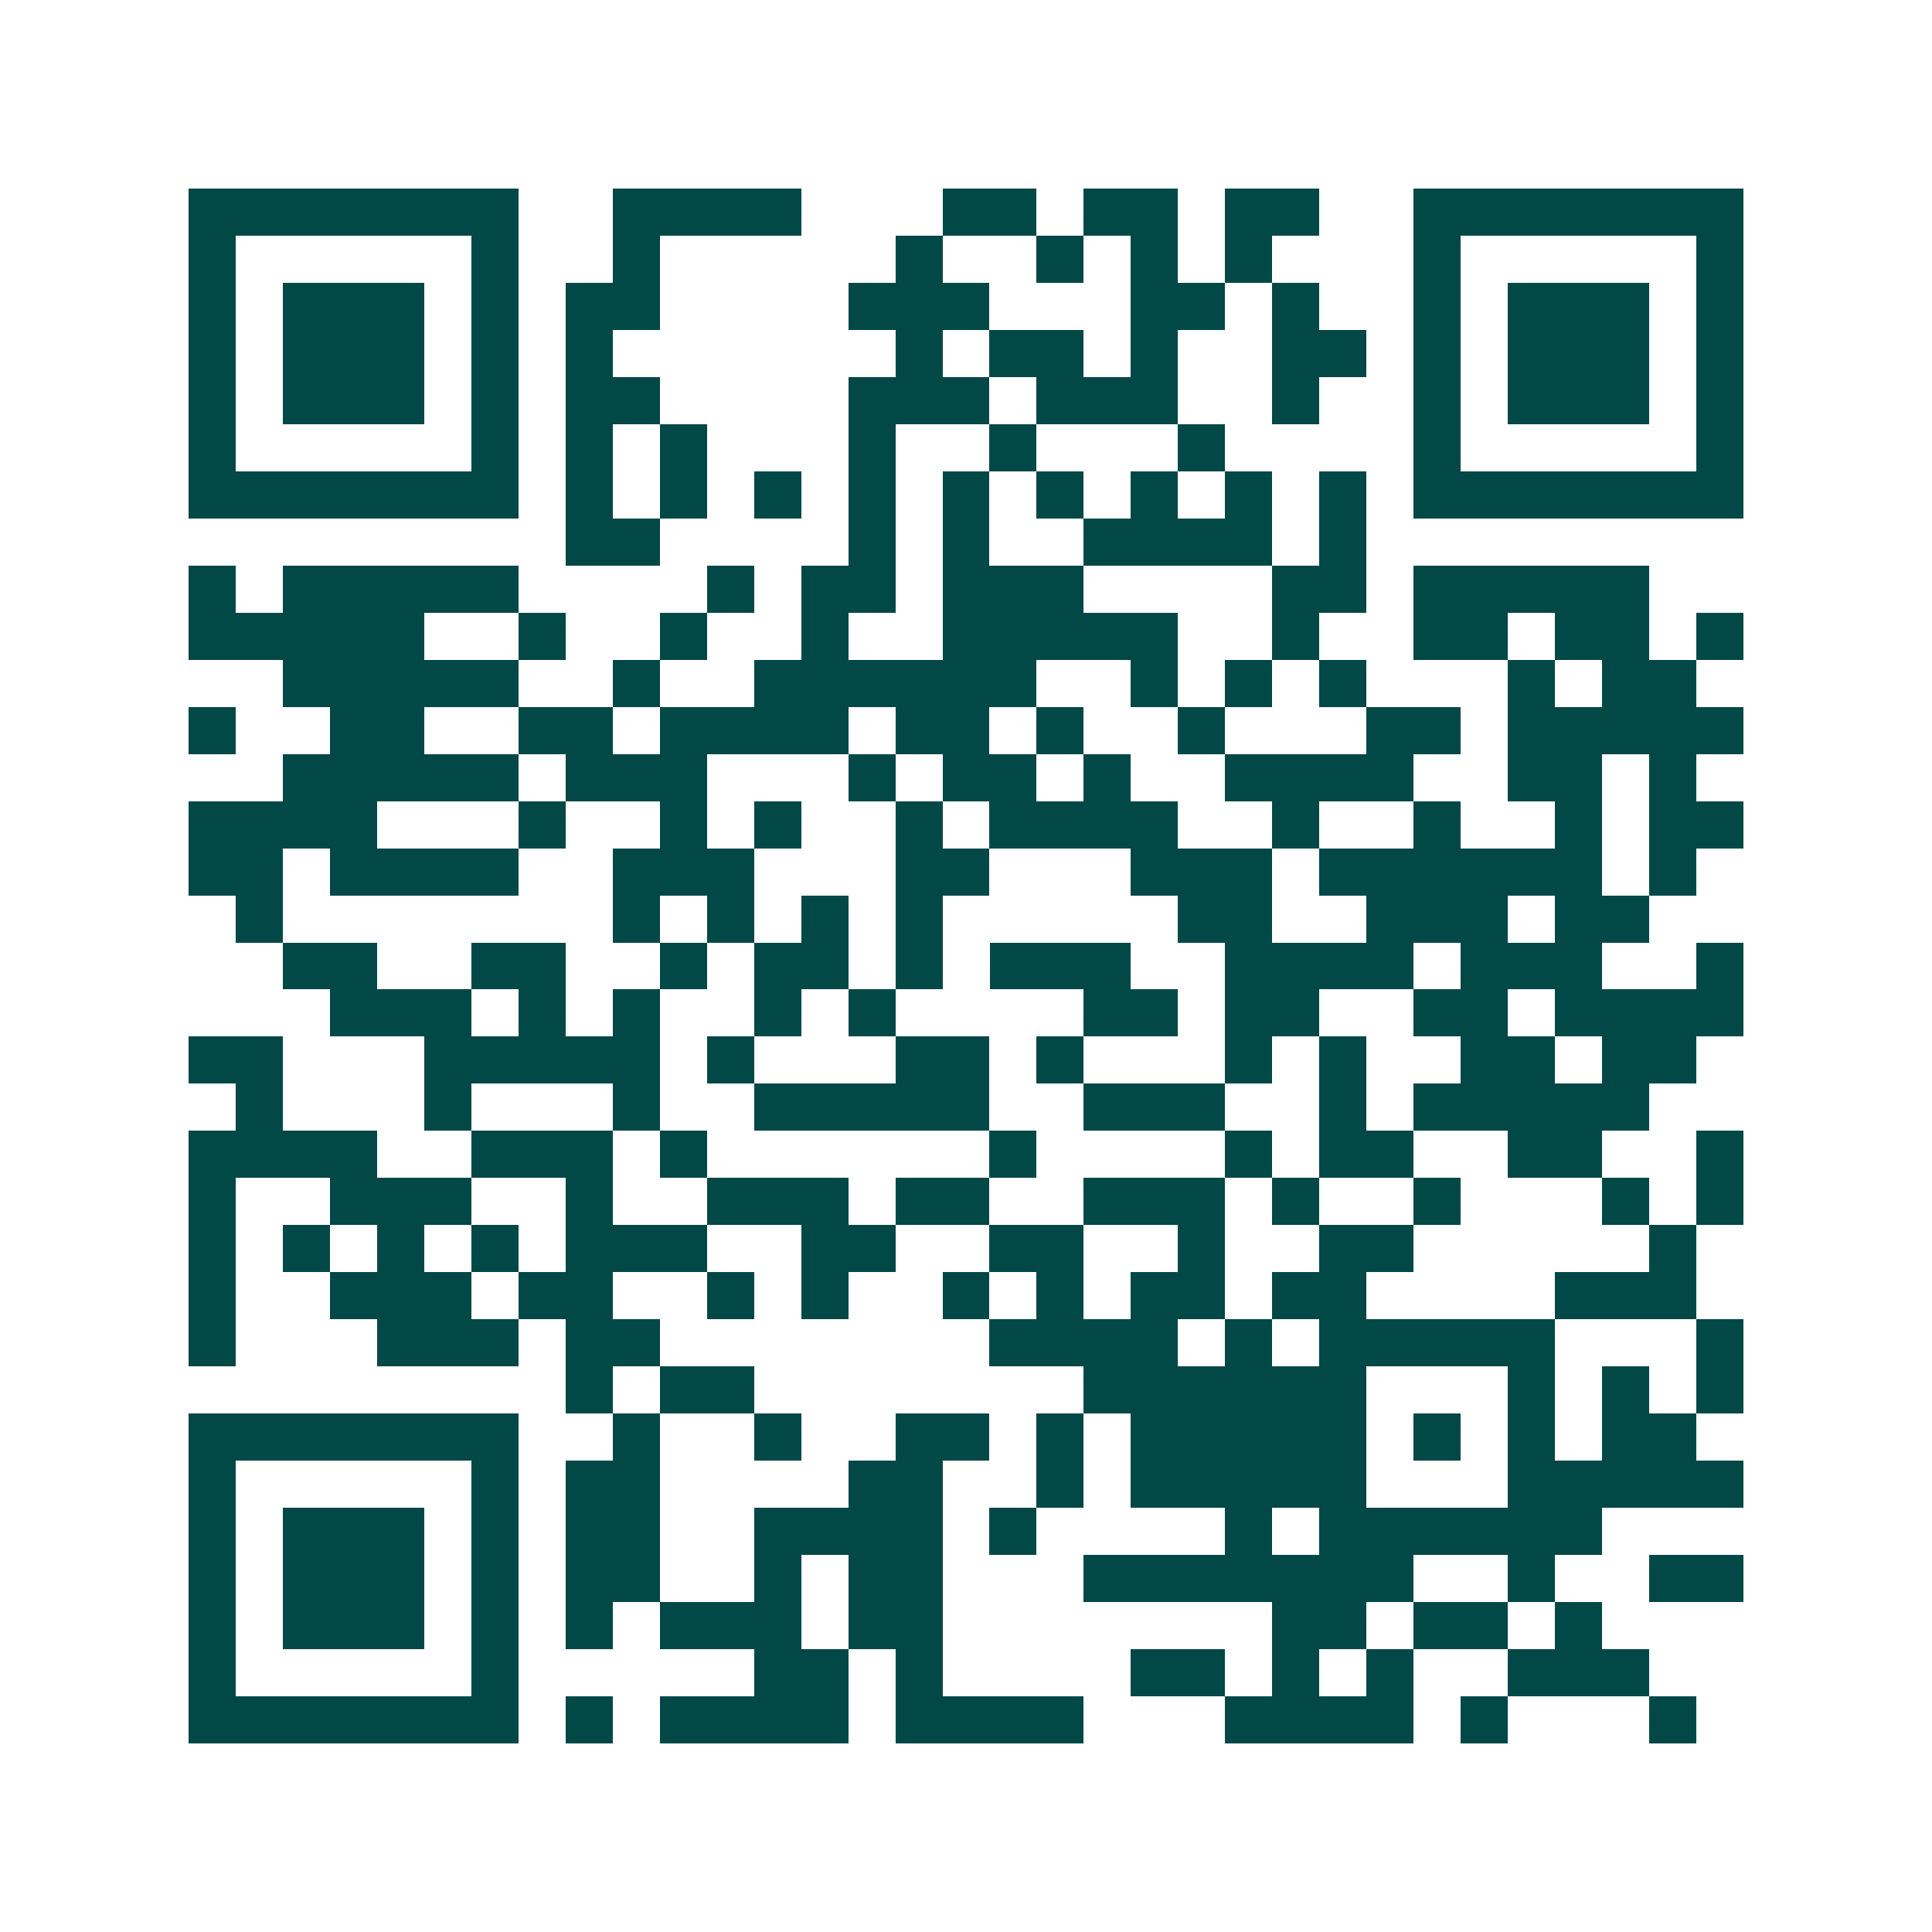 <svg xmlns="http://www.w3.org/2000/svg" width="200" height="200" viewBox="0 0 41 41" shape-rendering="crispEdges"><path fill="#ffffff" d="M0 0h41v41H0z"/><path stroke="#014847" d="M4 4.5h7m2 0h4m3 0h2m1 0h2m1 0h2m2 0h7M4 5.5h1m5 0h1m2 0h1m5 0h1m2 0h1m1 0h1m1 0h1m3 0h1m5 0h1M4 6.5h1m1 0h3m1 0h1m1 0h2m4 0h3m3 0h2m1 0h1m2 0h1m1 0h3m1 0h1M4 7.5h1m1 0h3m1 0h1m1 0h1m6 0h1m1 0h2m1 0h1m2 0h2m1 0h1m1 0h3m1 0h1M4 8.5h1m1 0h3m1 0h1m1 0h2m4 0h3m1 0h3m2 0h1m2 0h1m1 0h3m1 0h1M4 9.5h1m5 0h1m1 0h1m1 0h1m3 0h1m2 0h1m3 0h1m4 0h1m5 0h1M4 10.5h7m1 0h1m1 0h1m1 0h1m1 0h1m1 0h1m1 0h1m1 0h1m1 0h1m1 0h1m1 0h7M12 11.5h2m4 0h1m1 0h1m2 0h4m1 0h1M4 12.5h1m1 0h5m4 0h1m1 0h2m1 0h3m4 0h2m1 0h5M4 13.5h5m2 0h1m2 0h1m2 0h1m2 0h5m2 0h1m2 0h2m1 0h2m1 0h1M6 14.5h5m2 0h1m2 0h6m2 0h1m1 0h1m1 0h1m3 0h1m1 0h2M4 15.5h1m2 0h2m2 0h2m1 0h4m1 0h2m1 0h1m2 0h1m3 0h2m1 0h5M6 16.5h5m1 0h3m3 0h1m1 0h2m1 0h1m2 0h4m2 0h2m1 0h1M4 17.5h4m3 0h1m2 0h1m1 0h1m2 0h1m1 0h4m2 0h1m2 0h1m2 0h1m1 0h2M4 18.5h2m1 0h4m2 0h3m3 0h2m3 0h3m1 0h6m1 0h1M5 19.5h1m7 0h1m1 0h1m1 0h1m1 0h1m5 0h2m2 0h3m1 0h2M6 20.5h2m2 0h2m2 0h1m1 0h2m1 0h1m1 0h3m2 0h4m1 0h3m2 0h1M7 21.5h3m1 0h1m1 0h1m2 0h1m1 0h1m4 0h2m1 0h2m2 0h2m1 0h4M4 22.5h2m3 0h5m1 0h1m3 0h2m1 0h1m3 0h1m1 0h1m2 0h2m1 0h2M5 23.5h1m3 0h1m3 0h1m2 0h5m2 0h3m2 0h1m1 0h5M4 24.5h4m2 0h3m1 0h1m6 0h1m4 0h1m1 0h2m2 0h2m2 0h1M4 25.5h1m2 0h3m2 0h1m2 0h3m1 0h2m2 0h3m1 0h1m2 0h1m3 0h1m1 0h1M4 26.5h1m1 0h1m1 0h1m1 0h1m1 0h3m2 0h2m2 0h2m2 0h1m2 0h2m5 0h1M4 27.5h1m2 0h3m1 0h2m2 0h1m1 0h1m2 0h1m1 0h1m1 0h2m1 0h2m4 0h3M4 28.5h1m3 0h3m1 0h2m7 0h4m1 0h1m1 0h5m3 0h1M12 29.5h1m1 0h2m7 0h6m3 0h1m1 0h1m1 0h1M4 30.5h7m2 0h1m2 0h1m2 0h2m1 0h1m1 0h5m1 0h1m1 0h1m1 0h2M4 31.5h1m5 0h1m1 0h2m4 0h2m2 0h1m1 0h5m3 0h5M4 32.5h1m1 0h3m1 0h1m1 0h2m2 0h4m1 0h1m4 0h1m1 0h6M4 33.5h1m1 0h3m1 0h1m1 0h2m2 0h1m1 0h2m3 0h7m2 0h1m2 0h2M4 34.5h1m1 0h3m1 0h1m1 0h1m1 0h3m1 0h2m7 0h2m1 0h2m1 0h1M4 35.5h1m5 0h1m5 0h2m1 0h1m4 0h2m1 0h1m1 0h1m2 0h3M4 36.5h7m1 0h1m1 0h4m1 0h4m3 0h4m1 0h1m3 0h1"/></svg>
